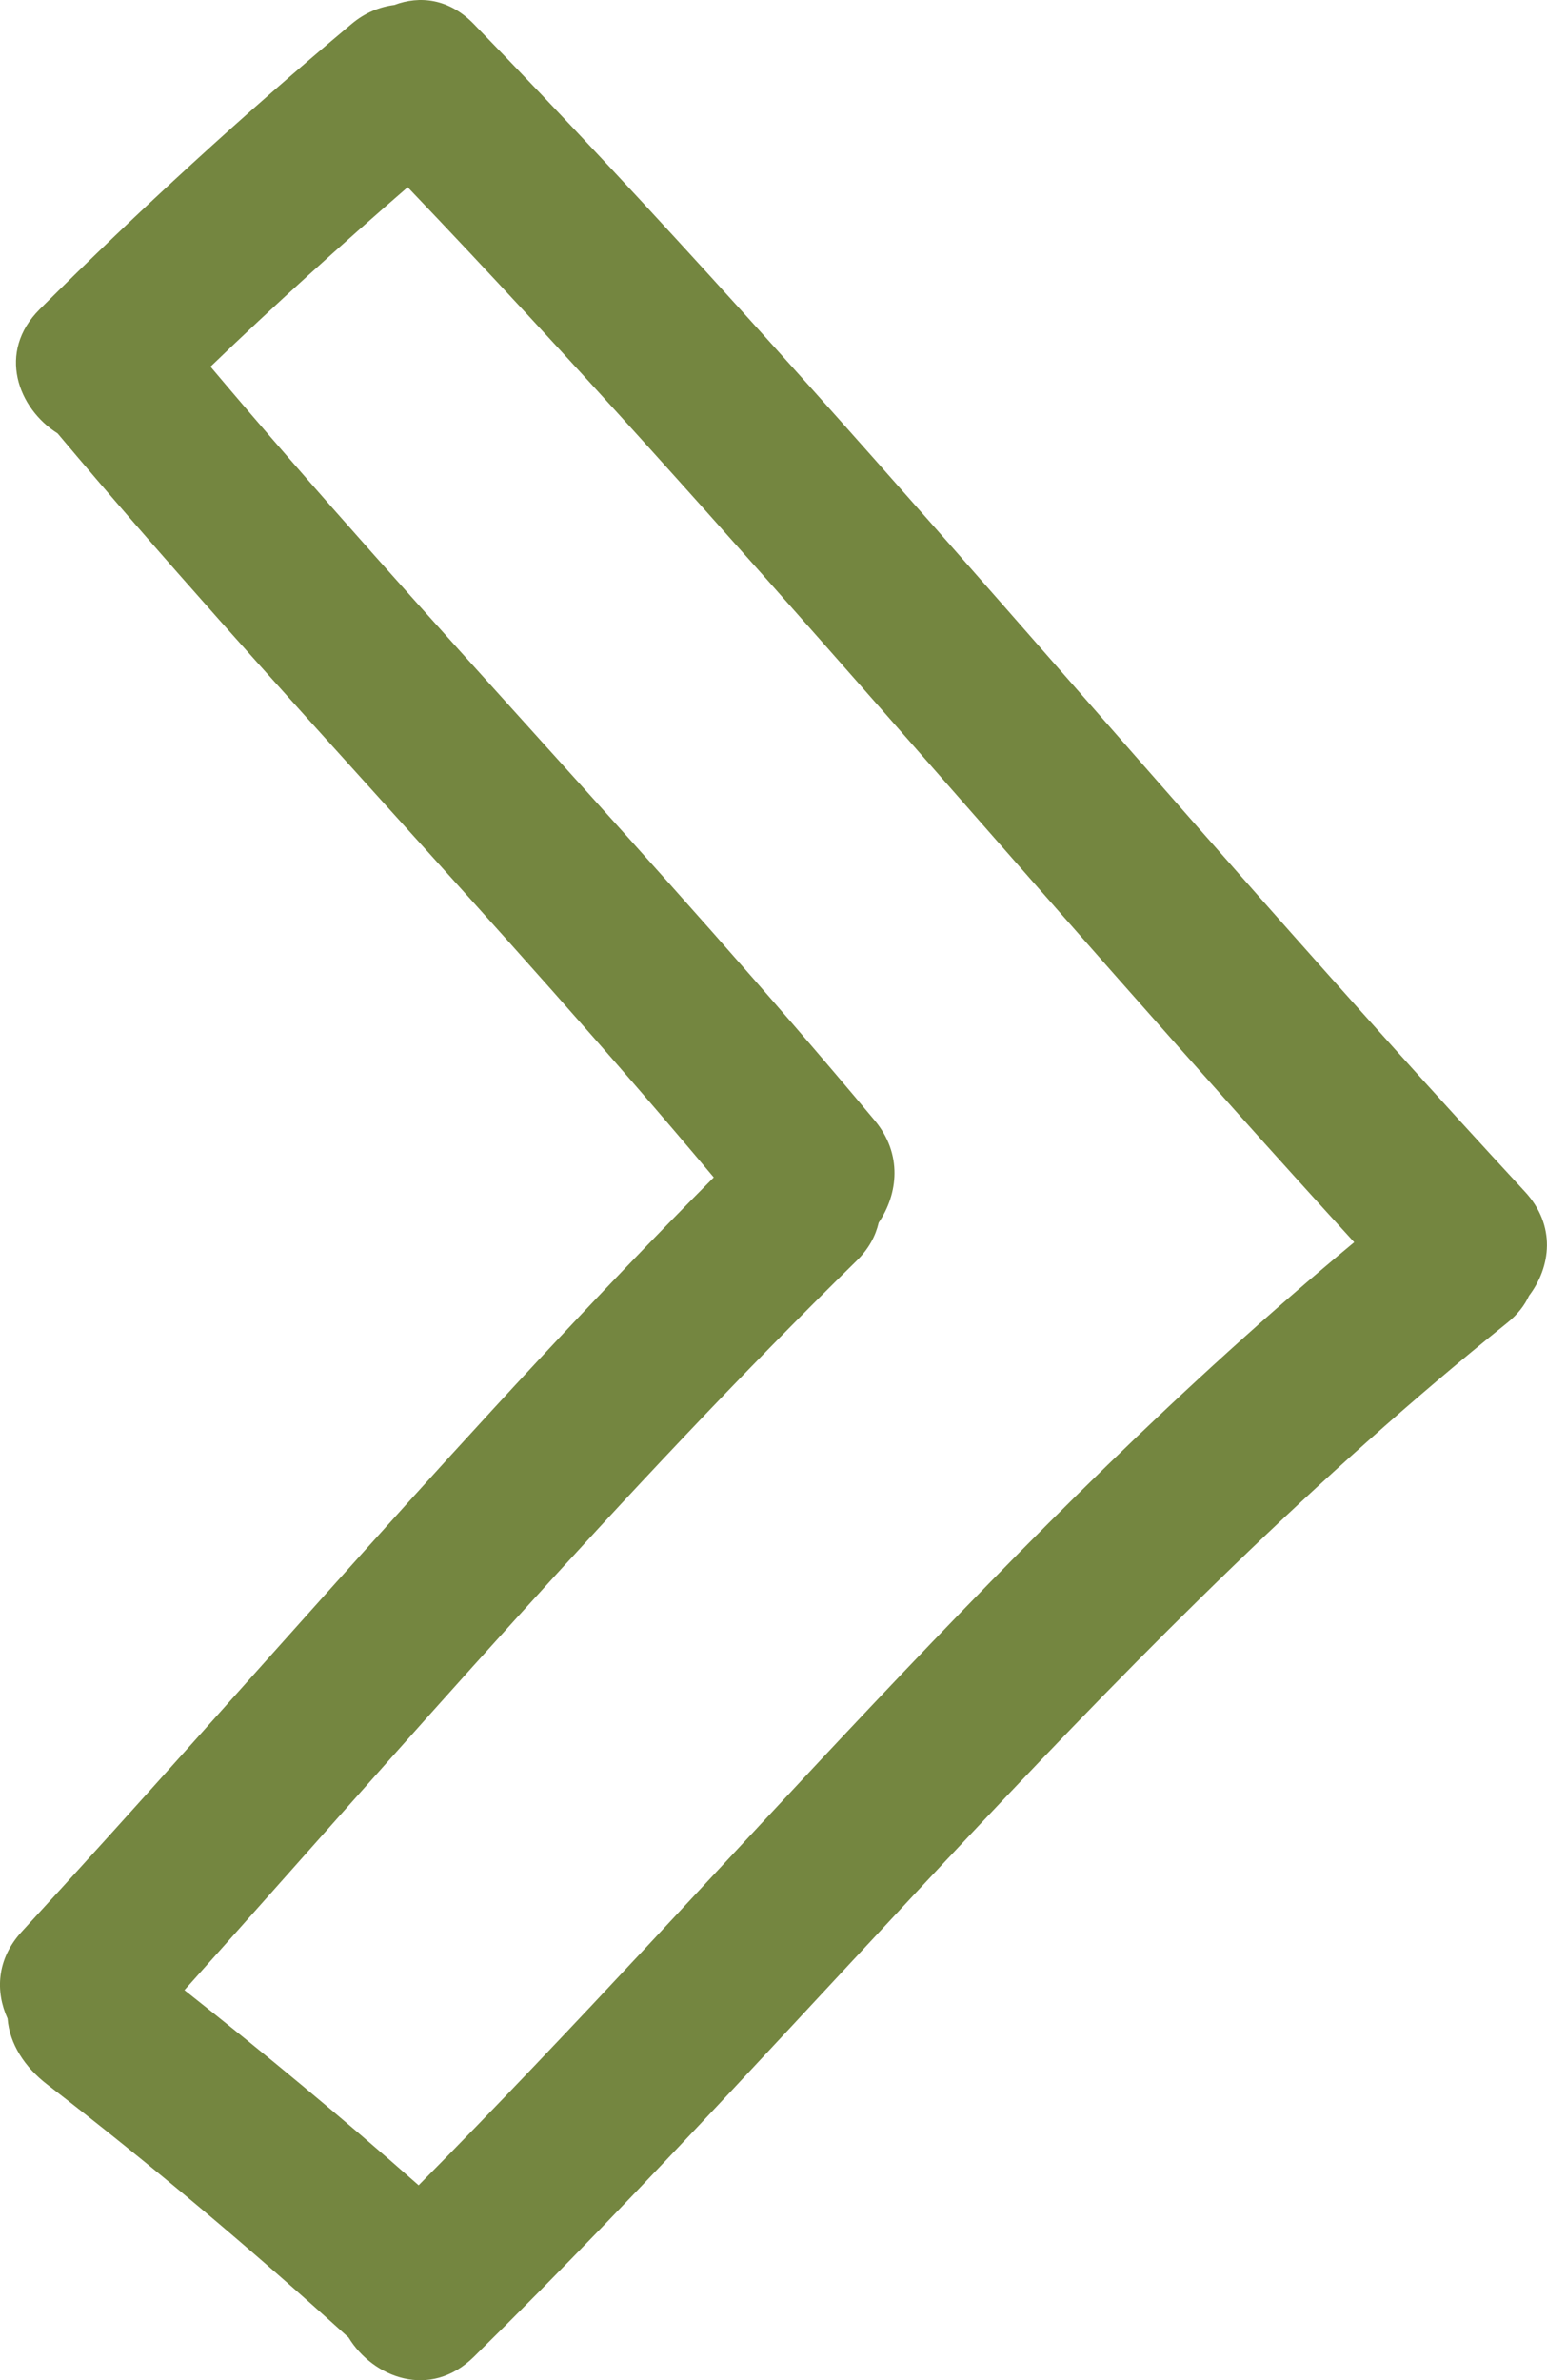 <?xml version="1.0" encoding="utf-8"?>
<!-- Generator: Adobe Illustrator 23.0.2, SVG Export Plug-In . SVG Version: 6.00 Build 0)  -->
<svg version="1.1" id="Layer_1" xmlns="http://www.w3.org/2000/svg" xmlns:xlink="http://www.w3.org/1999/xlink" x="0px" y="0px"
	 viewBox="0 0 300.99 462.85" style="enable-background:new 0 0 300.99 462.85;" xml:space="preserve">
<style type="text/css">
	.st0{fill:#748640;}
</style>
<g>
	<g>
		<path class="st0" d="M68.39,4.67C47.37,22.28,27.16,40.79,7.72,60.14c-8.37,8.32-4.23,19.3,3.49,24.14
			c40.65,48.36,87.07,96.25,127.66,144.67C92.82,275.2,48.43,327.61,4.25,375.6c-4.96,5.38-5.15,11.73-2.78,16.92
			c0.38,4.94,3.36,9.46,7.66,12.78c20.22,15.61,39.75,32.08,58.68,49.23c4.76,7.82,15.88,12.12,24.36,3.79
			c67.64-66.5,126.85-141.44,201.06-201.07c2.04-1.63,3.41-3.43,4.26-5.28c4.25-5.59,5.32-13.65-0.8-20.25
			C227.49,156.97,163.15,77.81,92.18,4.67c-4.81-4.96-10.54-5.56-15.46-3.7C73.89,1.33,71.03,2.45,68.39,4.67z M263.48,241.56
			c-66.52,55.13-121.36,122.16-182.03,183.38c-14.83-13.09-30.04-25.69-45.56-37.95c42.15-47.07,85.62-97.58,130.82-141.87
			c2.36-2.31,3.66-4.83,4.25-7.37c3.78-5.58,4.68-13.35-0.78-19.88C129.17,168.73,82.21,120.23,40.96,71.3
			c12.45-12,25.29-23.58,38.36-34.9C142.84,102.85,201.47,173.72,263.48,241.56z"/>
	</g>
</g>
</svg>
